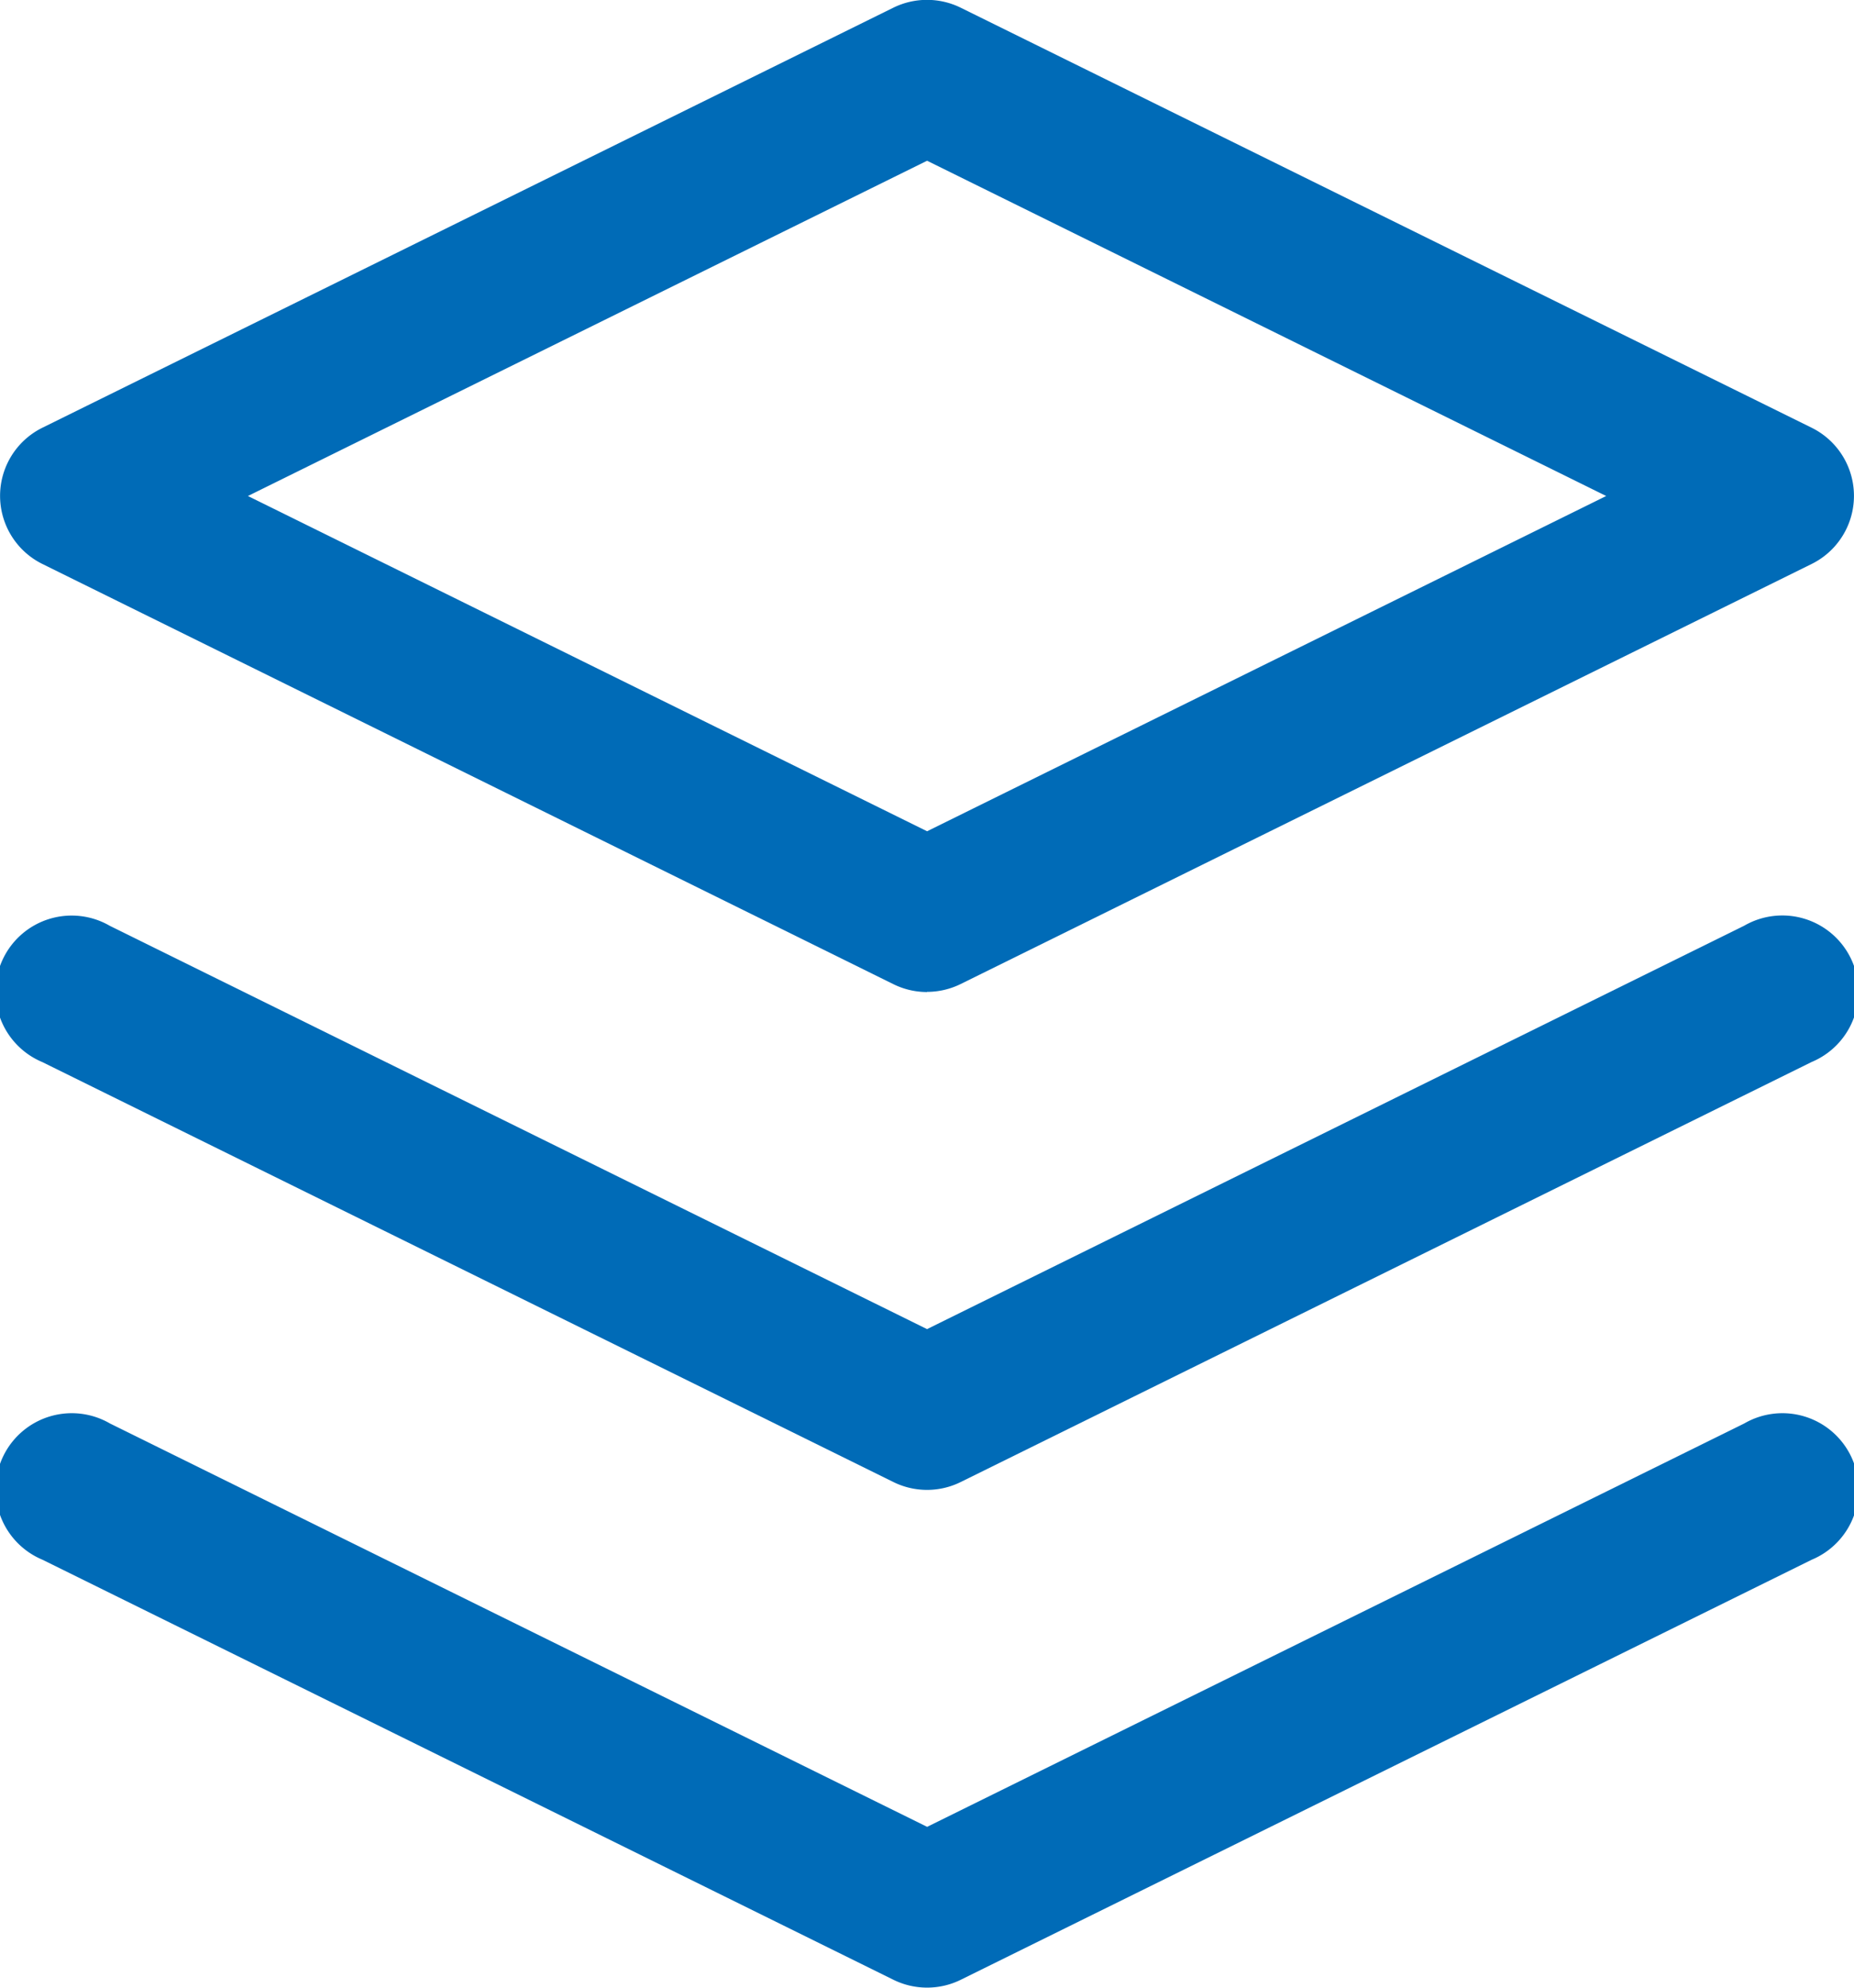 <?xml version="1.0" encoding="UTF-8"?> <svg xmlns="http://www.w3.org/2000/svg" width="55.999" height="60" viewBox="0 0 55.999 60"><g transform="translate(10447.157 18187.424)"><path d="M281.844,55.113a2.3,2.3,0,0,1-1.018-.238L255.123,42.2a2.3,2.3,0,1,1,2.038-4.113L281.844,50.26l24.68-12.176a2.3,2.3,0,1,1,2.038,4.113l-25.7,12.678a2.3,2.3,0,0,1-1.019.238" transform="translate(-10701 -18197.564)" fill="#006bb7"></path><path d="M281.844,73.7a2.3,2.3,0,0,1-1.018-.238l-25.7-12.678a2.3,2.3,0,1,1,2.038-4.113l24.683,12.176,24.68-12.176a2.3,2.3,0,1,1,2.038,4.113l-25.7,12.678a2.3,2.3,0,0,1-1.019.238" transform="translate(-10701 -18201.127)" fill="#006bb7"></path><path d="M281.845,33.521a2.307,2.307,0,0,1-1.019-.238L255.124,20.6a2.293,2.293,0,0,1,0-4.113l25.7-12.678a2.308,2.308,0,0,1,2.038,0l25.7,12.678a2.293,2.293,0,0,1,0,4.113l-25.7,12.678a2.3,2.3,0,0,1-1.019.238M261.331,18.548l20.514,10.12,20.512-10.12L281.845,8.428Z" transform="translate(-10701 -18191)" fill="#006bb7"></path></g></svg> 